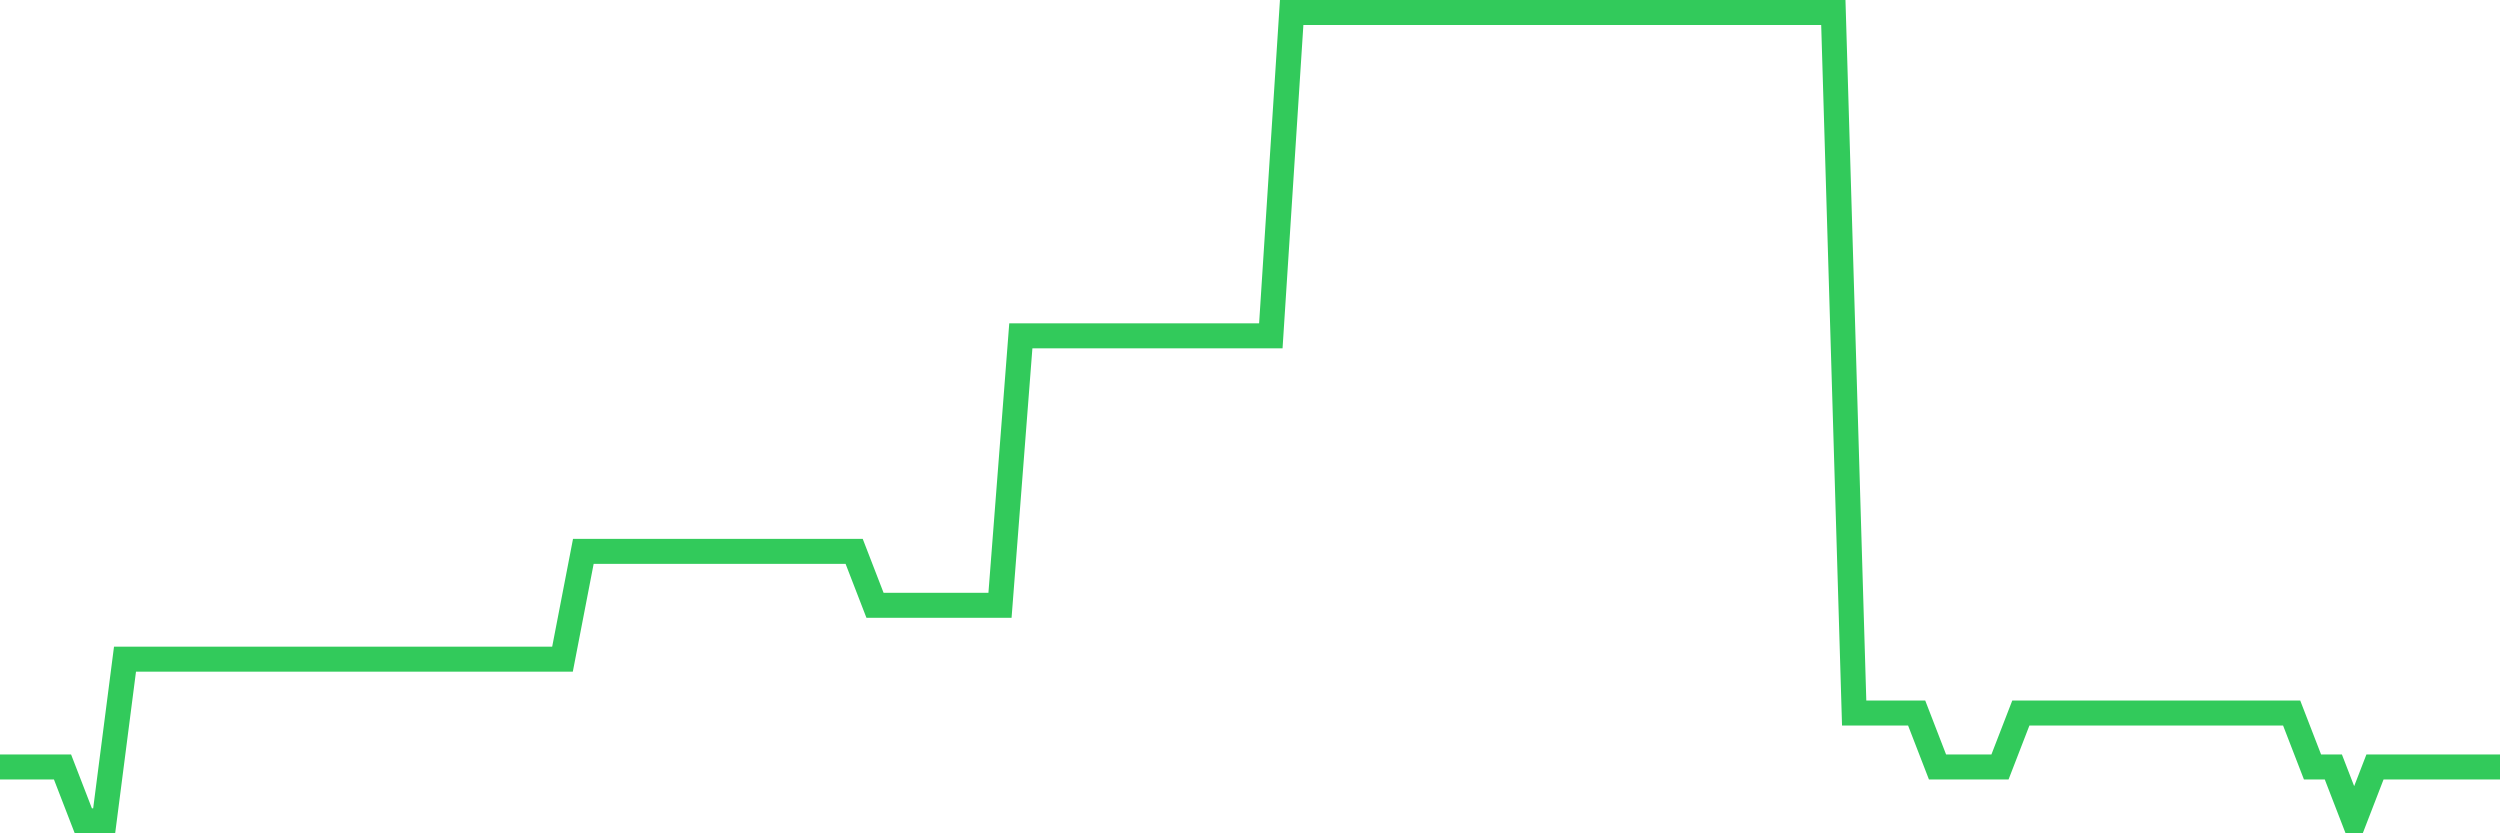 <svg
  xmlns="http://www.w3.org/2000/svg"
  xmlns:xlink="http://www.w3.org/1999/xlink"
  width="120"
  height="40"
  viewBox="0 0 120 40"
  preserveAspectRatio="none"
>
  <polyline
    points="0,36.813 1,36.813 2,36.813 3,36.813 4,39.4 5,39.4 6,31.64 7,31.64 8,31.64 9,31.64 10,31.64 11,31.64 12,31.64 13,31.64 14,31.64 15,31.64 16,31.64 17,31.64 18,31.64 19,31.64 20,31.64 21,31.64 22,31.64 23,31.64 24,31.64 25,31.64 26,31.64 27,31.64 28,26.467 29,26.467 30,26.467 31,26.467 32,26.467 33,26.467 34,26.467 35,26.467 36,26.467 37,26.467 38,26.467 39,26.467 40,26.467 41,26.467 42,29.053 43,29.053 44,29.053 45,29.053 46,29.053 47,29.053 48,29.053 49,16.12 50,16.12 51,16.12 52,16.12 53,16.12 54,16.12 55,16.12 56,16.12 57,16.12 58,16.12 59,16.12 60,16.12 61,16.12 62,0.6 63,0.6 64,0.6 65,0.6 66,0.6 67,0.6 68,0.6 69,0.6 70,0.6 71,0.6 72,0.6 73,0.6 74,0.6 75,0.6 76,0.6 77,0.6 78,0.6 79,0.6 80,0.6 81,0.6 82,0.6 83,0.6 84,0.6 85,0.6 86,0.6 87,0.6 88,0.6 89,34.227 90,34.227 91,34.227 92,34.227 93,36.813 94,36.813 95,36.813 96,36.813 97,34.227 98,34.227 99,34.227 100,34.227 101,34.227 102,34.227 103,34.227 104,34.227 105,34.227 106,34.227 107,34.227 108,34.227 109,34.227 110,34.227 111,36.813 112,36.813 113,39.4 114,36.813 115,36.813 116,36.813 117,36.813 118,36.813 119,36.813 120,36.813"
    fill="none"
    stroke="#32ca5b"
    stroke-width="1.2"
  >
  </polyline>
</svg>